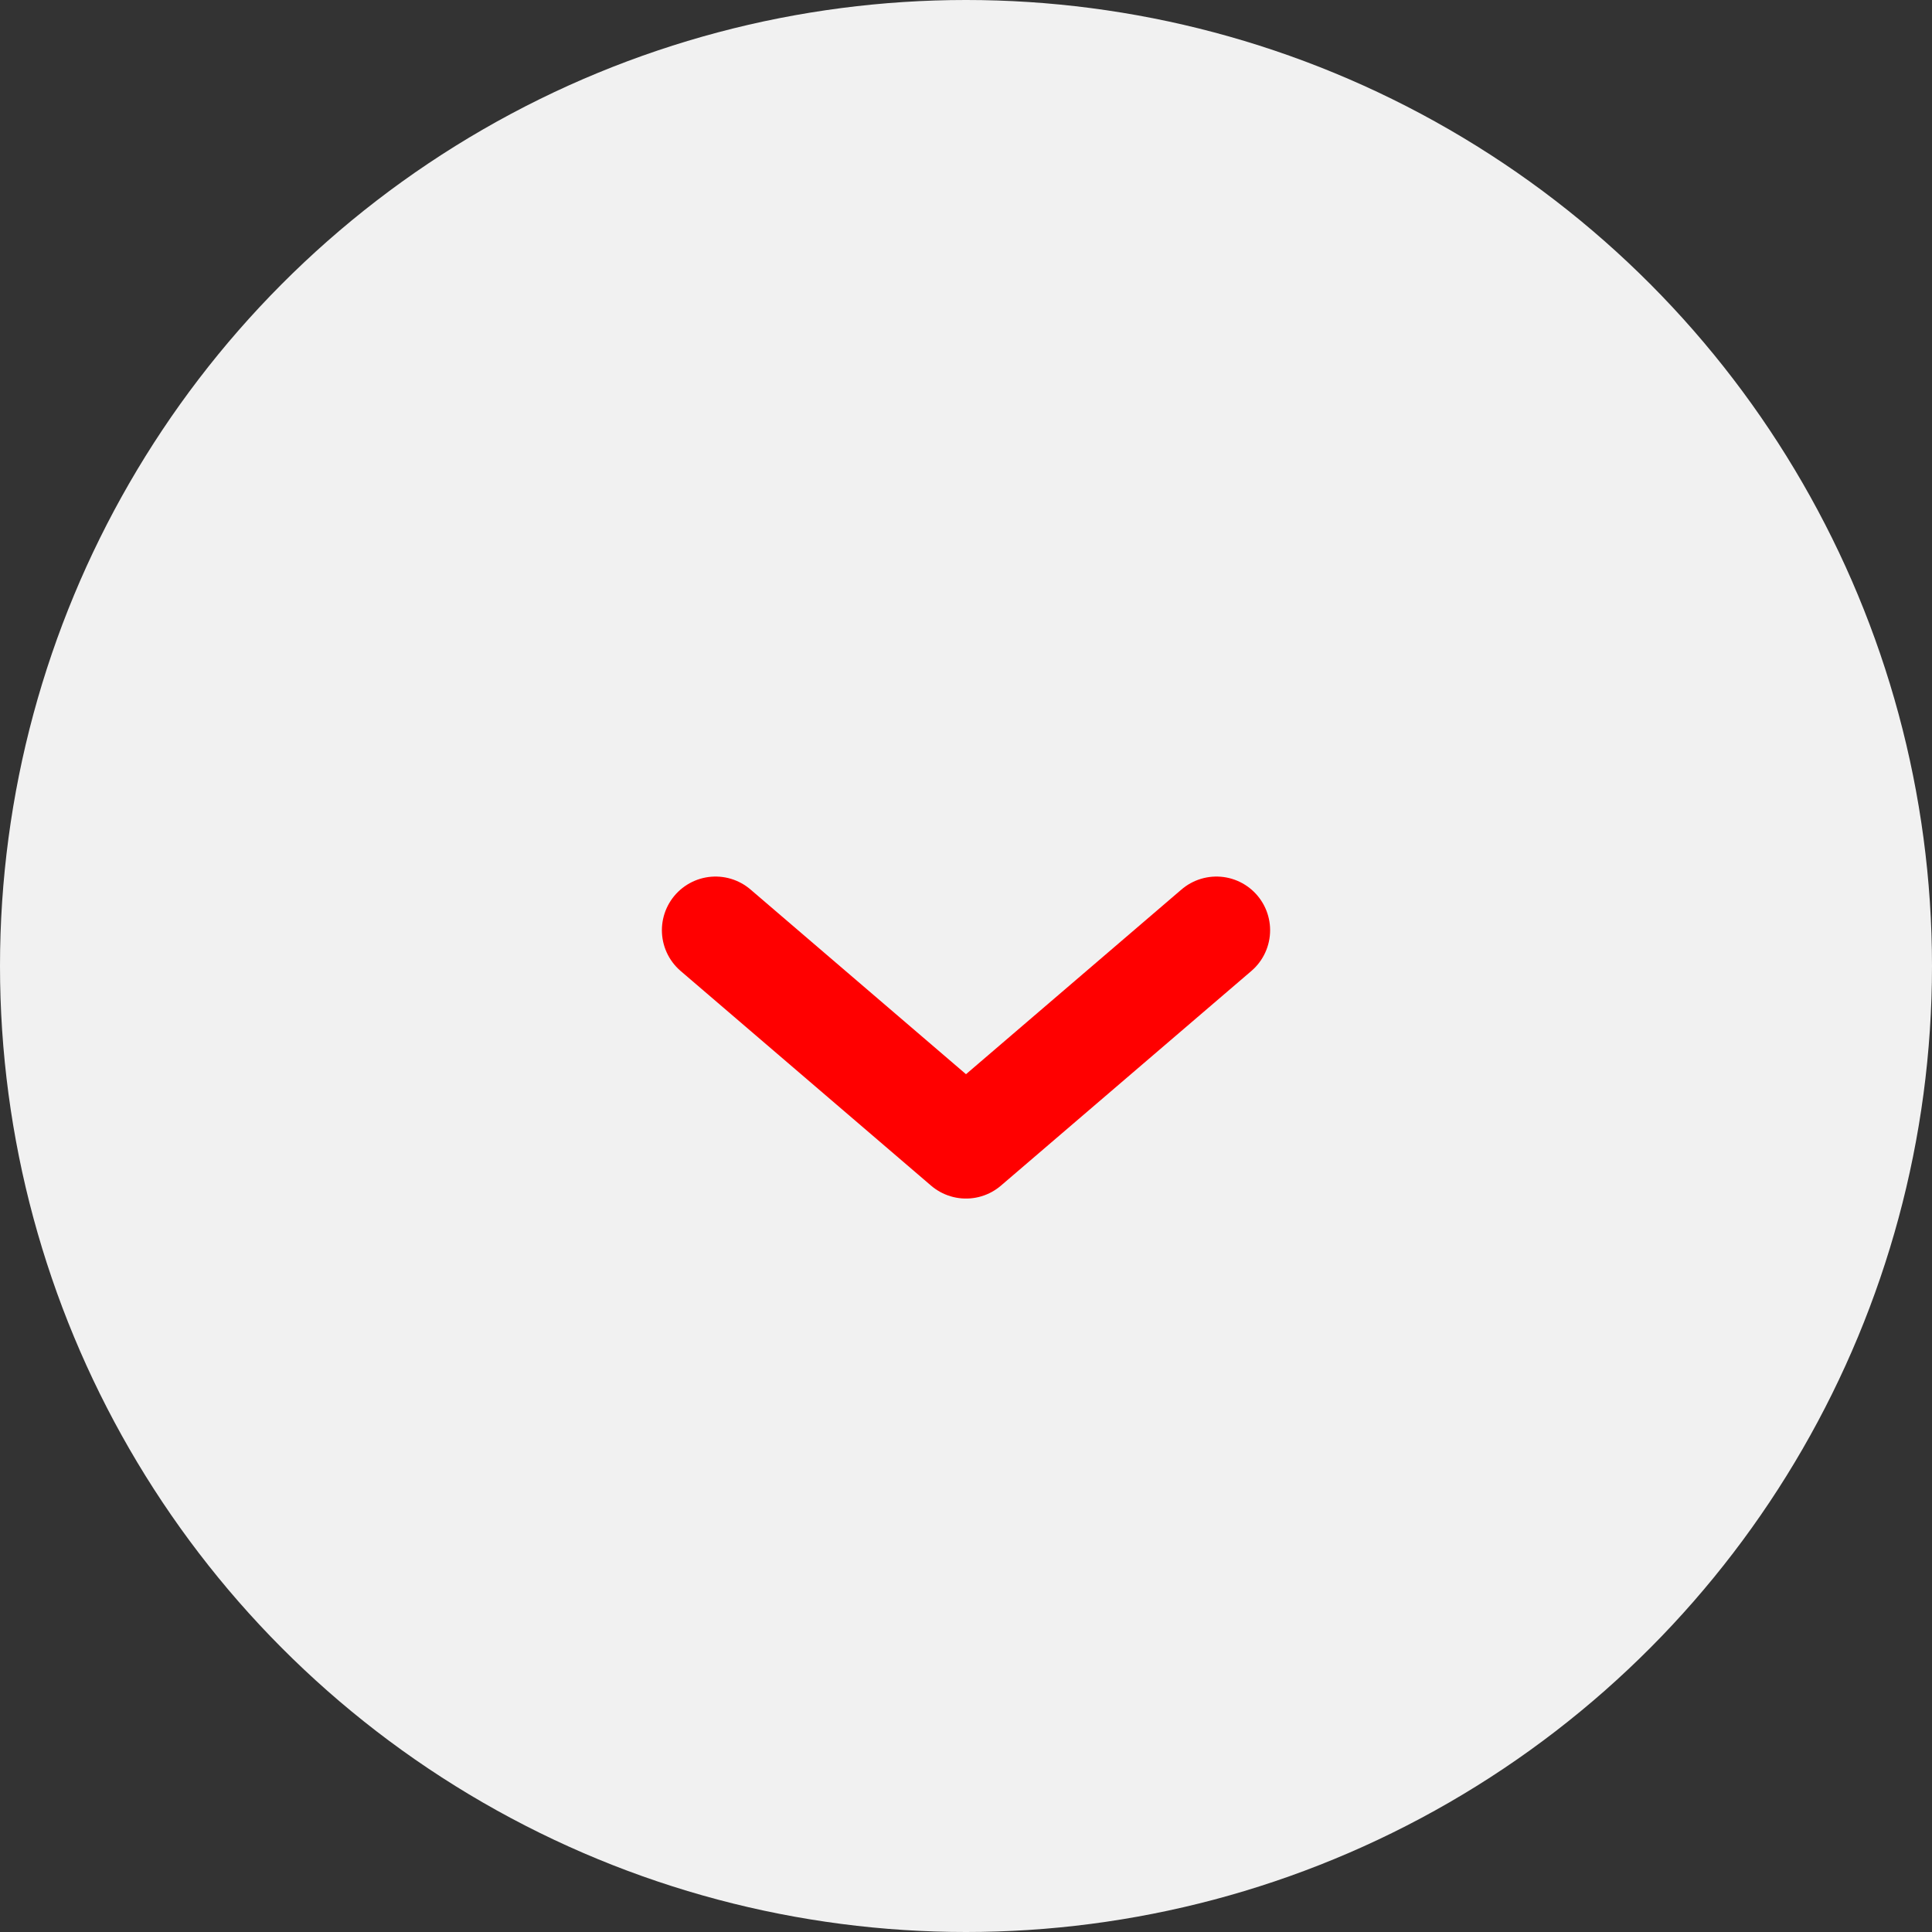 <svg xmlns="http://www.w3.org/2000/svg" width="27" height="27" viewBox="0 0 27 27" fill="none"><rect x="0" y="0" width="27" height="27" fill="#333333" stroke="none"/><circle cx="13.5" cy="13.5" r="13.5" fill="#F1F1F1"></circle><path d="M17 13L13.5 16L10 13" stroke="#FF0000" stroke-width="1.5" stroke-linecap="round" stroke-linejoin="round"></path></svg>